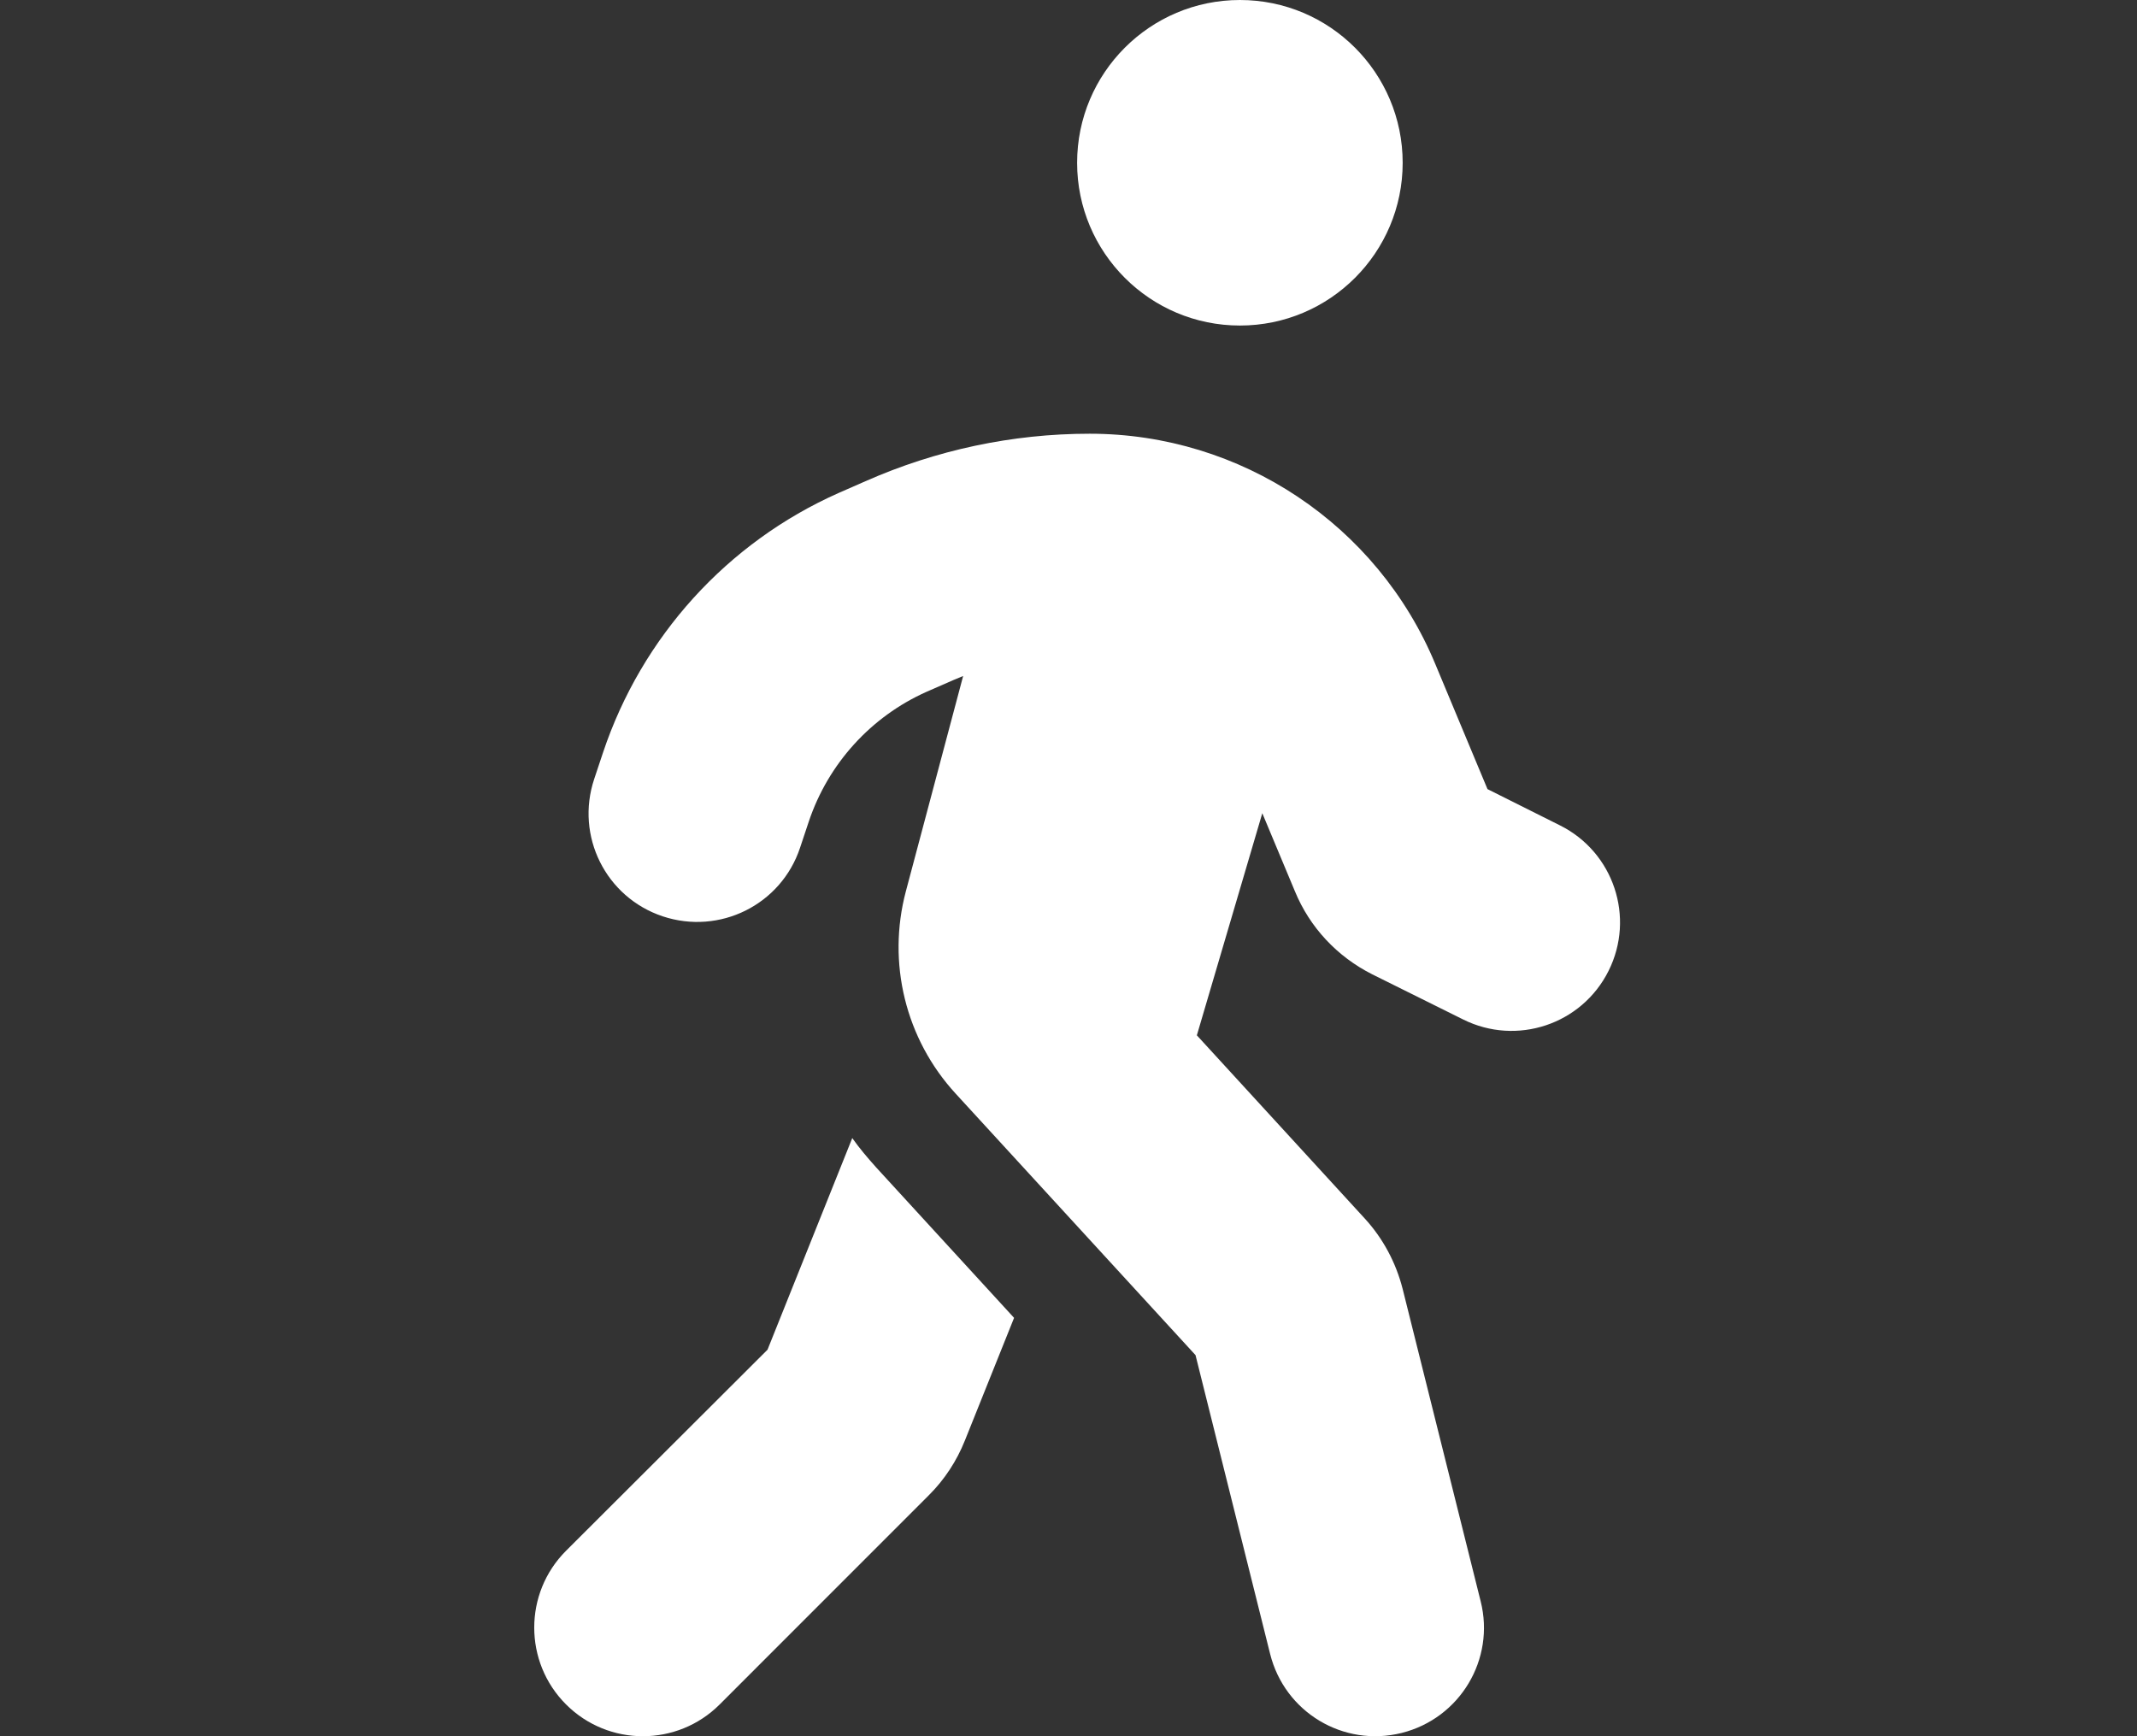 <svg width="32" height="26" viewBox="0 0 32 26" fill="none" xmlns="http://www.w3.org/2000/svg">
<rect x="0" y="0" width="32" height="26" fill="#333333" stroke="none"/>
<path d="M21.004 2.438C21.004 3.783 19.913 4.875 18.567 4.875C17.221 4.875 16.129 3.783 16.129 2.438C16.129 1.092 17.221 0 18.567 0C19.913 0 21.004 1.092 21.004 2.438ZM14.428 10.121C14.377 10.142 14.332 10.162 14.281 10.182L13.874 10.36C13.042 10.731 12.402 11.437 12.112 12.3L11.98 12.696C11.696 13.549 10.777 14.006 9.923 13.722C9.07 13.437 8.613 12.518 8.898 11.665L9.03 11.269C9.609 9.537 10.888 8.125 12.554 7.384L12.96 7.206C14.017 6.739 15.159 6.495 16.317 6.495C18.582 6.495 20.624 7.856 21.492 9.943L22.274 11.817L23.361 12.361C24.163 12.762 24.488 13.737 24.087 14.539C23.686 15.342 22.711 15.667 21.908 15.266L20.547 14.59C20.024 14.326 19.613 13.889 19.39 13.346L18.902 12.178L17.922 15.504L20.436 18.247C20.71 18.546 20.903 18.907 21.004 19.303L22.172 23.98C22.391 24.849 21.863 25.732 20.989 25.951C20.116 26.169 19.237 25.641 19.019 24.767L17.902 20.293L14.311 16.378C13.559 15.56 13.28 14.418 13.565 13.346L14.423 10.121H14.428ZM11.493 20.212L12.762 17.043C12.869 17.195 12.991 17.338 13.118 17.48L15.185 19.735L14.448 21.573C14.326 21.878 14.144 22.157 13.91 22.39L10.777 25.524C10.142 26.159 9.111 26.159 8.476 25.524C7.841 24.889 7.841 23.858 8.476 23.223L11.493 20.212Z" fill="white"/>
</svg>
